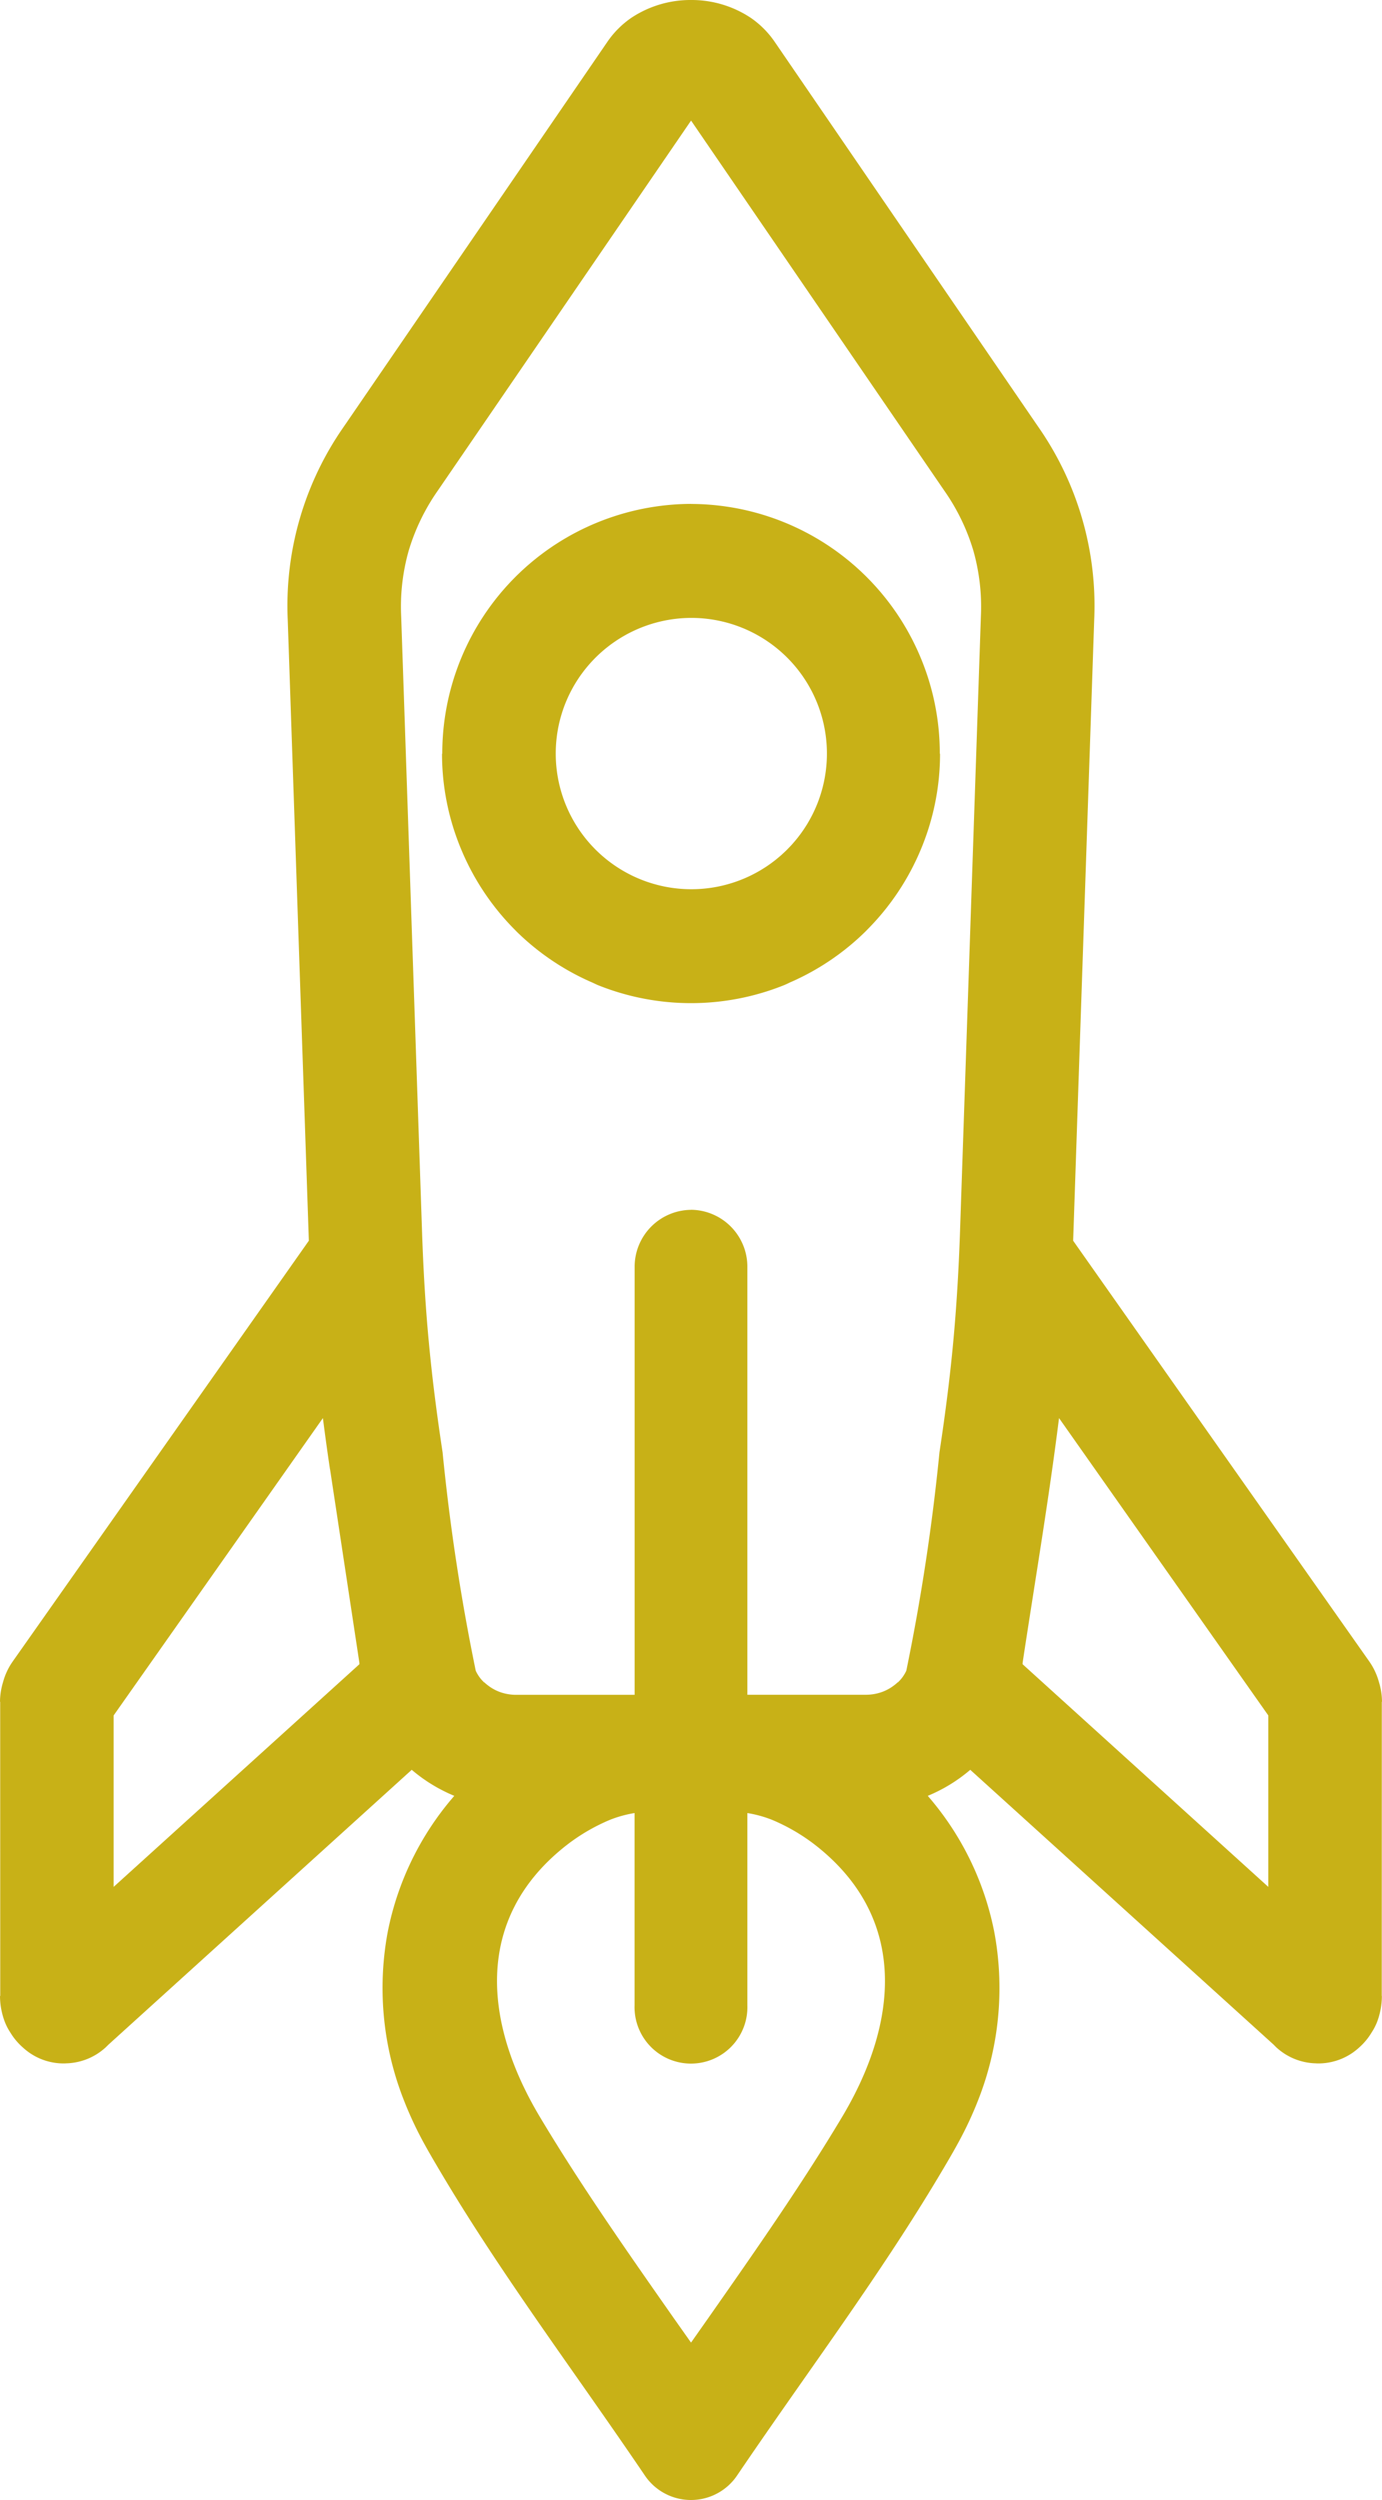 <?xml version="1.0" encoding="UTF-8"?> <svg xmlns="http://www.w3.org/2000/svg" viewBox="0 0 21.72 39.27"><g id="Calque_2" data-name="Calque 2"><g id="Calque_1-2" data-name="Calque 1"><path d="M16.644,22.275l3.289,4.671V29.639l-3.862-3.498.001-.023c.193-1.276.412-2.563.572-3.843ZM5.187,23.078l.461,3.04.001.023L1.786,29.639V26.946l3.289-4.671c.034.269.071.535.111.803ZM10.861,0a1.682,1.682,0,0,0-.939.28,1.452,1.452,0,0,0-.381.384L5.404,6.701a4.907,4.907,0,0,0-.882,3.034l.329,9.666.003.088L.197,26.102a1.024,1.024,0,0,0-.148.317A1.077,1.077,0,0,0,0,26.731H.003l.001,4.622H0a1.153,1.153,0,0,0,.078.412.848.848,0,0,0,.081.156,1.012,1.012,0,0,0,.211.25.941.941,0,0,0,.655.241l.011-.001a.953.953,0,0,0,.628-.254l.045-.044L6.471,27.8a2.501,2.501,0,0,0,.669.409A4.618,4.618,0,0,0,6.095,30.34a4.801,4.801,0,0,0,.221,2.568,5.797,5.797,0,0,0,.289.649c.097.186.223.4.356.623.653,1.094,1.405,2.166,2.151,3.229.347.495.691.987,1.018,1.469a.875.875,0,0,0,1.459,0c.327-.482.671-.974,1.018-1.469.746-1.063,1.498-2.135,2.151-3.229.134-.224.259-.437.356-.623a5.724,5.724,0,0,0,.29-.649A4.798,4.798,0,0,0,15.625,30.34a4.615,4.615,0,0,0-1.044-2.131,2.483,2.483,0,0,0,.668-.409l4.763,4.313.044.044a.952.952,0,0,0,.628.254l.01.001a.947.947,0,0,0,.657-.241,1.013,1.013,0,0,0,.209-.25.875.875,0,0,0,.081-.156,1.161,1.161,0,0,0,.077-.412H21.716l.001-4.622H21.72a1.077,1.077,0,0,0-.049-.312,1.036,1.036,0,0,0-.148-.317l-4.657-6.613.003-.088.328-9.666a4.91,4.91,0,0,0-.882-3.034L12.18.664A1.452,1.452,0,0,0,11.799.28a1.681,1.681,0,0,0-.938-.28Zm0,36.798-.288-.408c-.721-1.03-1.448-2.068-2.081-3.126-.9-1.498-1.03-3.113.363-4.241a2.995,2.995,0,0,1,.738-.44,1.887,1.887,0,0,1,.38-.104v3.019a.887.887,0,1,0,1.773,0V28.479a1.893,1.893,0,0,1,.381.104,2.998,2.998,0,0,1,.738.44c1.392,1.128,1.263,2.742.363,4.241-.633,1.058-1.36,2.096-2.081,3.126l-.287.408Zm0-17.794a.895.895,0,0,0-.887.895v6.723H8.122a.759.759,0,0,1-.279-.049.722.722,0,0,1-.231-.147l-.001.003a.58.58,0,0,1-.134-.185,33.12,33.12,0,0,1-.521-3.43c-.097-.639-.167-1.202-.216-1.729-.053-.559-.086-1.124-.107-1.739L6.305,9.679a3.22,3.22,0,0,1,.12-1.035,3.289,3.289,0,0,1,.454-.935l3.982-5.815,3.981,5.815a3.27,3.27,0,0,1,.454.935,3.234,3.234,0,0,1,.12,1.035l-.328,9.666c-.021.615-.055,1.18-.107,1.739-.049.527-.119,1.09-.216,1.729a33.26,33.26,0,0,1-.521,3.43.583.583,0,0,1-.134.185l-.001-.003a.726.726,0,0,1-.232.147.755.755,0,0,1-.279.049H11.746V19.898a.895.895,0,0,0-.886-.895Zm0-9.298a2.131,2.131,0,1,1-1.964,1.314,2.136,2.136,0,0,1,1.964-1.314Zm0-1.79a3.921,3.921,0,0,1,3.613,2.426,3.893,3.893,0,0,1,.296,1.497h.004a3.888,3.888,0,0,1-.3,1.5,3.929,3.929,0,0,1-.822,1.242l-.054.055a3.925,3.925,0,0,1-1.182.796l-.084.039a3.925,3.925,0,0,1-2.943,0l-.084-.039a3.927,3.927,0,0,1-1.183-.796l-.054-.055a3.93,3.93,0,0,1-.821-1.242,3.89,3.89,0,0,1-.3-1.5H6.951A3.919,3.919,0,0,1,9.369,8.215,3.936,3.936,0,0,1,10.861,7.915Z" style="fill: #c8b117;fill-rule: evenodd"></path></g></g></svg> 